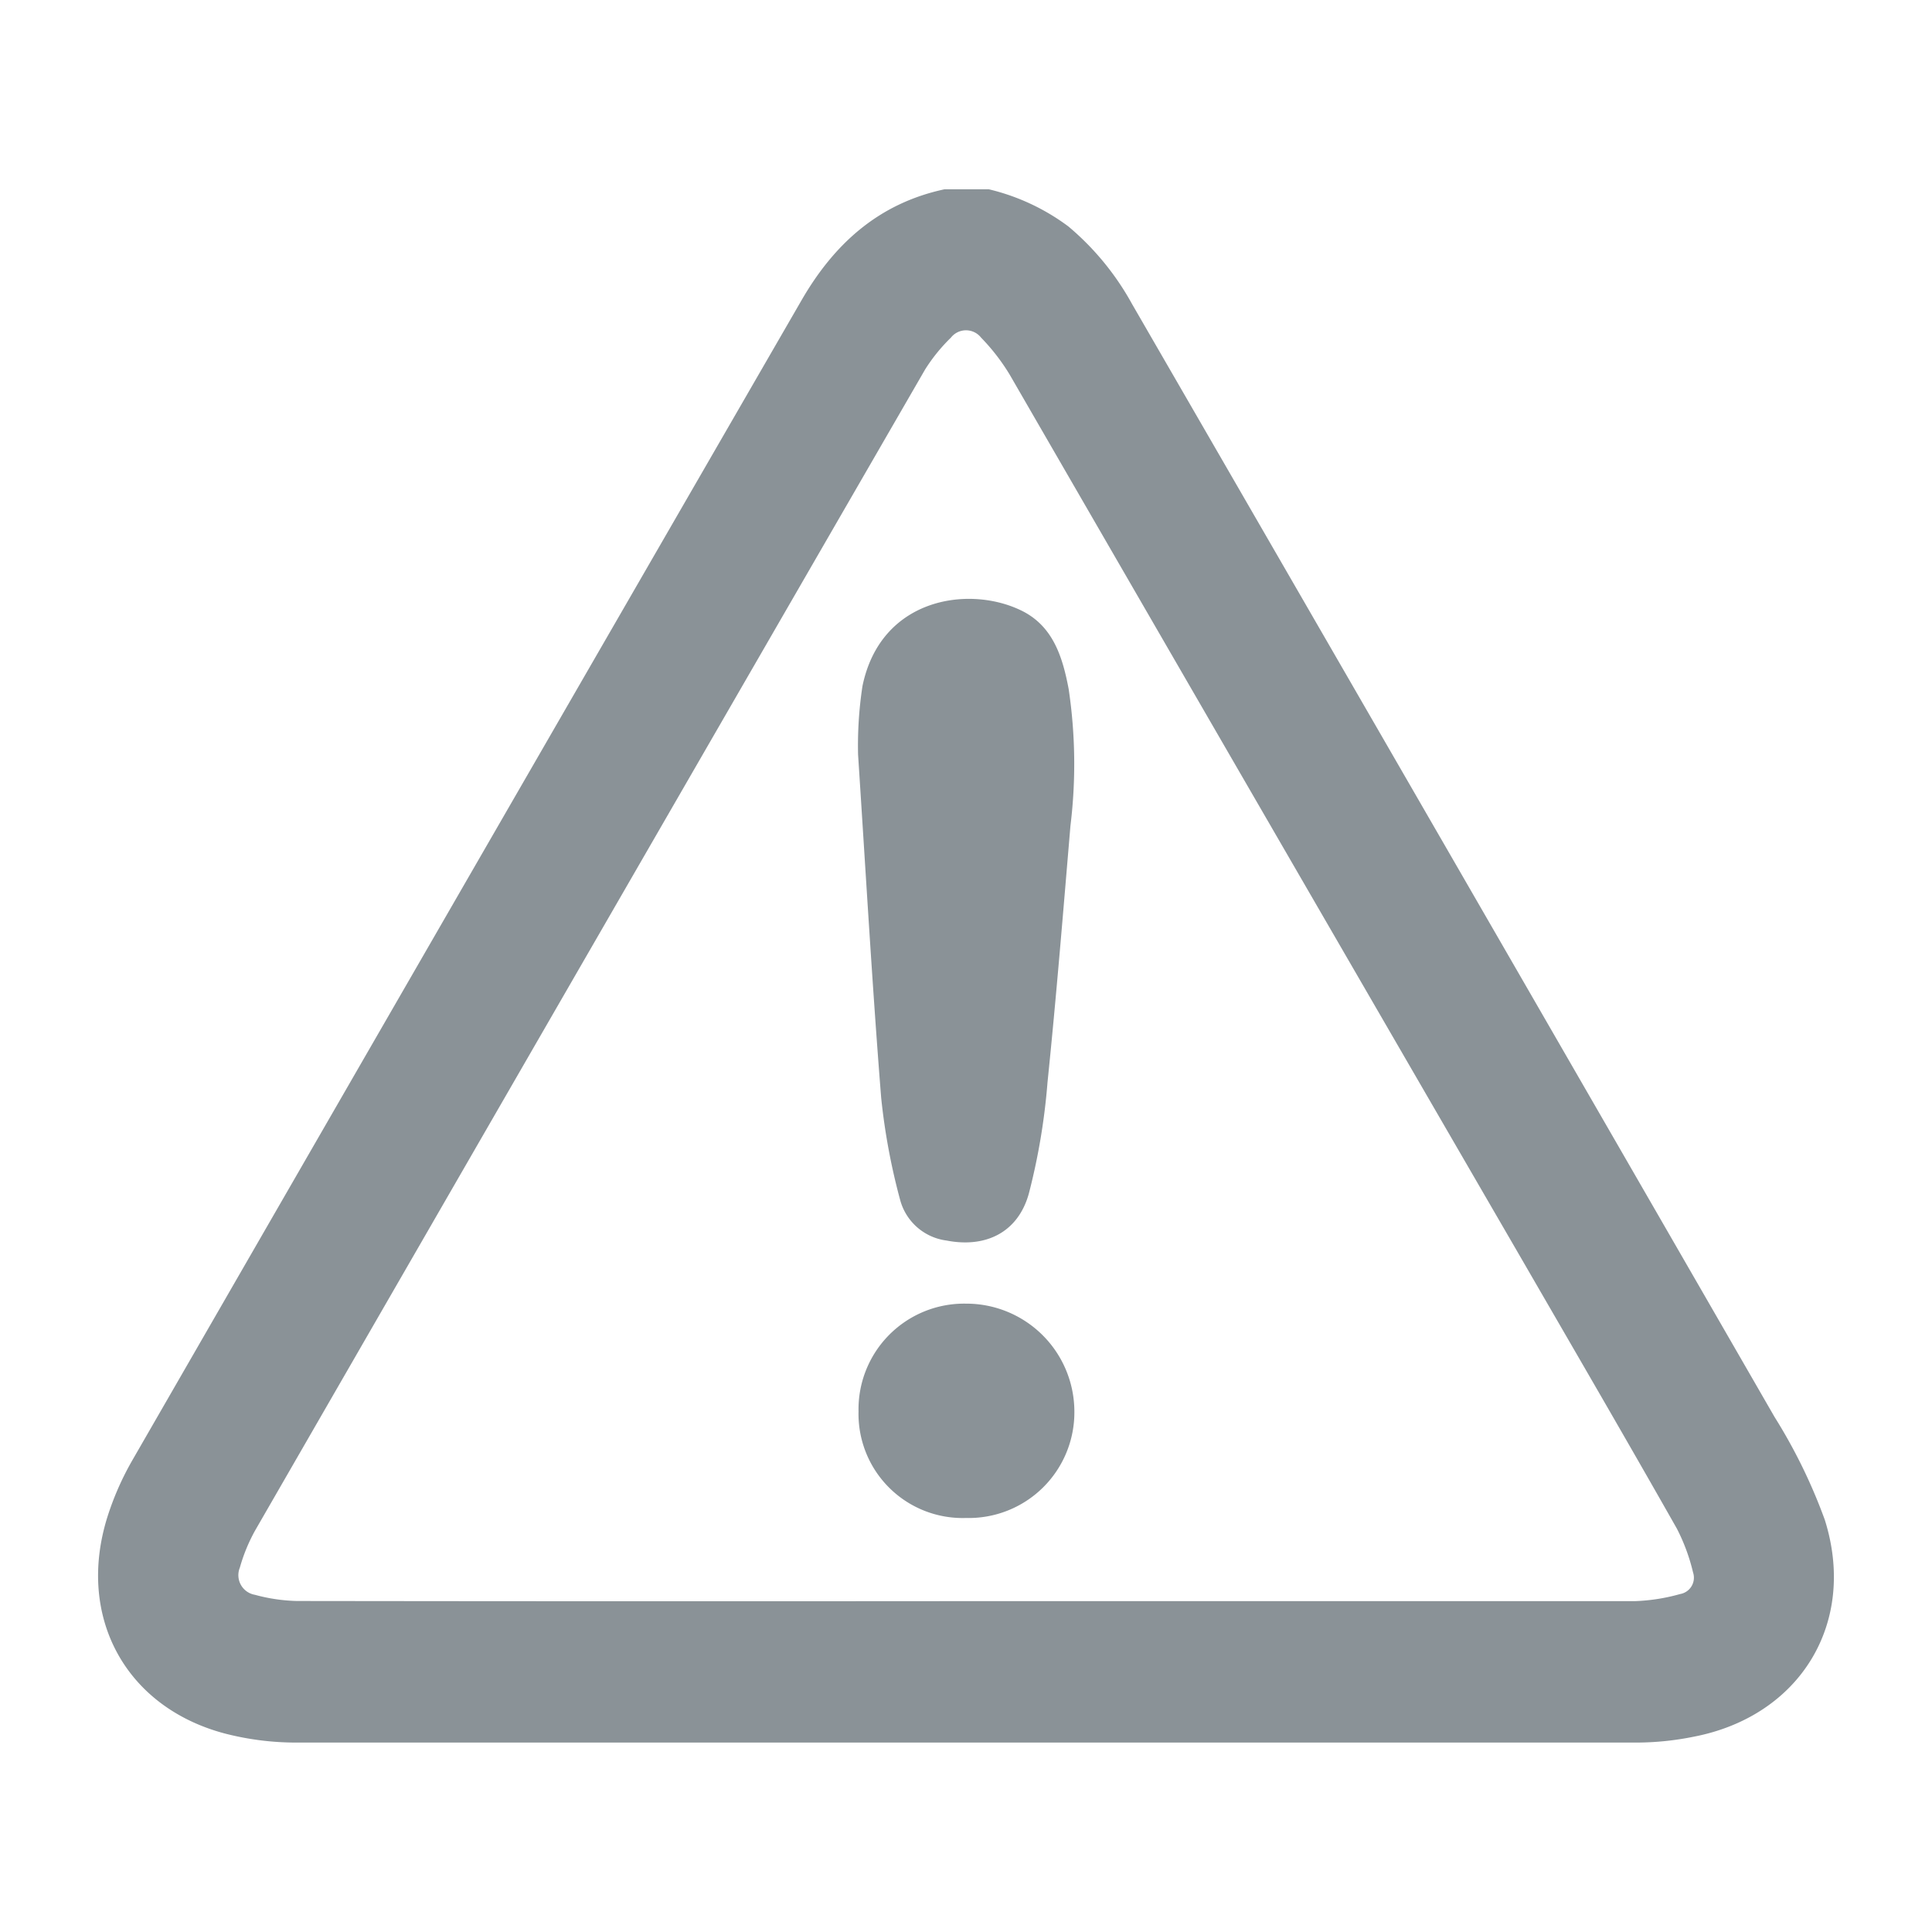 <svg id="Layer_1" data-name="Layer 1" xmlns="http://www.w3.org/2000/svg" xmlns:xlink="http://www.w3.org/1999/xlink" viewBox="0 0 128 128"><defs><style>.cls-1,.cls-2,.cls-3{fill:#8a9297;}.cls-1{clip-rule:evenodd;}.cls-3{fill-rule:evenodd;}.cls-4{clip-path:url(#clip-path);}.cls-5{clip-path:url(#clip-path-2);}.cls-6{clip-path:url(#clip-path-3);}.cls-7{clip-path:url(#clip-path-4);}.cls-8{clip-path:url(#clip-path-5);}.cls-9{clip-path:url(#clip-path-6);}.cls-10{clip-path:url(#clip-path-7);}.cls-11{clip-path:url(#clip-path-8);}.cls-12{clip-path:url(#clip-path-9);}.cls-13{clip-path:url(#clip-path-10);}.cls-14{clip-path:url(#clip-path-11);}.cls-15{clip-path:url(#clip-path-12);}.cls-16{clip-path:url(#clip-path-13);}.cls-17{clip-path:url(#clip-path-14);}.cls-18{clip-path:url(#clip-path-15);}.cls-19{clip-path:url(#clip-path-16);}.cls-20{clip-path:url(#clip-path-17);}.cls-21{clip-path:url(#clip-path-18);}.cls-22{clip-path:url(#clip-path-19);}.cls-23{clip-path:url(#clip-path-20);}.cls-24{clip-path:url(#clip-path-21);}.cls-25{clip-path:url(#clip-path-22);}.cls-26{clip-path:url(#clip-path-23);}.cls-27{clip-path:url(#clip-path-24);}.cls-28{clip-path:url(#clip-path-25);}.cls-29{clip-path:url(#clip-path-26);}.cls-30{clip-path:url(#clip-path-27);}.cls-31{clip-path:url(#clip-path-28);}.cls-32{clip-path:url(#clip-path-29);}</style><clipPath id="clip-path"><path class="cls-1" d="M612.88-751.45h-.15l-11-.92a1.88,1.88,0,0,1-1.73-1.87v-44.33a6.39,6.39,0,0,0-1.71-4.91,6.62,6.62,0,0,0-4.49-1.45h-.18l-47.55-.53v46.91a1.87,1.87,0,0,1-.6,1.38,1.92,1.92,0,0,1-1.43.5l-9.25-.74a1.87,1.87,0,0,1-1.73-1.89c0-.29.27-29.76.21-36.75a14.87,14.87,0,0,1,3.35-9.34h-5.89a3.55,3.55,0,0,1-3.26-2.65,1.76,1.76,0,0,1-.09-.55v-6.09c0-3.06,1.89-4.32,3-4.58a1.84,1.84,0,0,1,.41,0l67.21-.92a1.23,1.23,0,0,1,.27,0c15.85,2,16.65,15.92,16.66,16.06v.09l-.18,50.74a2,2,0,0,1-.61,1.38A1.9,1.9,0,0,1,612.88-751.45Zm-9.1-4.52,7.23.6.18-48.64c-.05-.78-1-10.83-13.25-12.45l-66.61.9a1.71,1.71,0,0,0-.17.88v5.53h10.11a1.88,1.88,0,0,1,1.43.66,1.68,1.68,0,0,1,.18-.21,1.83,1.83,0,0,1,1.34-.54l49.38.55a10.42,10.42,0,0,1,7.23,2.41c1.95,1.8,2.95,4.39,2.95,7.71Zm-66.93-5,5.47.44v-45.13h0c-.05,0-5.32,3.68-5.27,9.62S536.91-767.51,536.85-761Z"/></clipPath><clipPath id="clip-path-2"><path class="cls-1" d="M618-754.92h-3.76v-49.61c-.09-1-1.31-11.31-12-12.12l.29-3.76c11.42.87,15.13,10.63,15.5,15.66v49.83Z"/></clipPath><clipPath id="clip-path-3"><path class="cls-1" d="M538.4-822.45a1.88,1.88,0,0,1-1.88-1.87l-.12-19.84a1.87,1.87,0,0,1,1.82-1.89l9.65-.31H548l3.42.06a1.89,1.89,0,0,1,1.85,1.92,1.88,1.88,0,0,1-1.92,1.84l-3.37-.06-7.77.25.11,18a1.88,1.88,0,0,1-1.87,1.89Z"/></clipPath><clipPath id="clip-path-4"><path class="cls-1" d="M554-829.53h-.47a5.07,5.07,0,0,1-4.15-1.76,4.57,4.57,0,0,1-.8-3.49l.84-9.69c-.08-2.53.62-4.43,2.07-5.65a6,6,0,0,1,4.69-1.19l41.85-2,.23.05c2.51.51,4.26,1.53,5.19,3a4.48,4.48,0,0,1,.64,3.1c-.11,1.41-.78,9.73-1.45,12.36a5.77,5.77,0,0,1-4.77,4.33h-.18c-1.59,0-37.92.92-43.69.92m1.2-18.09a2,2,0,0,0-1.31.4,3.65,3.65,0,0,0-.71,2.73v.12l-.91,10.28a.85.85,0,0,0,.08.5,1.92,1.92,0,0,0,1.23.3c3.66.06,41.35-.86,43.88-.92a2,2,0,0,0,1.52-1.52c.52-2,1.16-9.22,1.36-11.82l0-.31c0-.55-.81-1.27-2.66-1.69l-41.82,2-.23-.05a2.33,2.33,0,0,0-.48,0"/></clipPath><clipPath id="clip-path-5"><path class="cls-1" d="M590.71-844.43a1.12,1.12,0,0,0-.92-.27,1.62,1.62,0,0,0-1,.4,2.17,2.17,0,0,0-.62,1.23s0,.11,0,.18l1.95-.06c.5,0,.79-.17.86-.61a1,1,0,0,0-.21-.87m1.84,1a1.43,1.43,0,0,1-.61,1.08,2.65,2.65,0,0,1-1.42.4,9,9,0,0,1-1.86,0c-.39-.07-.51-.65-.57-.81a4.08,4.08,0,0,0-.07,1.09,1.17,1.17,0,0,0,.5,1,2.25,2.25,0,0,0,1.22.24c.32,0,.66,0,1-.08a7.81,7.81,0,0,0,.82-.11h0c.06,0,.13,0,.12.12l-.1.82c0,.06,0,.1-.12.14a8.08,8.08,0,0,1-1,.24,8.69,8.69,0,0,1-1.08.12,4.6,4.6,0,0,1-1.53-.16,2,2,0,0,1-1-.59,2.08,2.08,0,0,1-.46-1,4.43,4.43,0,0,1,0-1.37l.05-.41a3.8,3.8,0,0,1,1-2.32,3.6,3.6,0,0,1,2.5-.93,2.6,2.6,0,0,1,2.08.64,2.34,2.34,0,0,1,.47,1.92m-22.44-1.73-4.45.16c-.29,0-.39.21-.43.49s-.08.59-.11.83.09.31.3.31l.38,0,1.4,0c.11,0,0,0,0,0a2.36,2.36,0,0,0-1.29,1.89c0,.21-.34,2.67-.34,2.67s0,.11,0,.15c0,.24.14.29.23.28l.89,0h.08c.35,0,.45-.11.49-.46.07-.51.54-4.28.58-4.57l1,0c.48,0,1.05-.07,1.32.26s.23.71.16,1.26l-.37,3a.81.81,0,0,0,0,.15c0,.24.13.29.23.28l.89,0h.08c.35,0,.44-.11.49-.46,0-.13.48-3.76.51-4a1.88,1.88,0,0,0-2.08-2.07m25.06-.34c0-.24,0-.66-.48-.64l-.81,0a.43.43,0,0,0-.4.36l-.73,5.88c0,.32.06.44.22.44l1.17-.05a.32.32,0,0,0,.31-.28l.1-.71s.23-1.91.43-3.5a.31.31,0,0,0-.34-.37l-1,0h-.08c.51-.09,1.48-.53,1.57-1.19m-20.64,1.93-.95,0h-.08c.5-.09,1.48-.53,1.56-1.19,0-.24,0-.66-.48-.64l-.81,0a.42.42,0,0,0-.39.35l-.73,5.89c-.06.32.06.44.21.43l1.17,0a.35.35,0,0,0,.32-.29l.09-.7.44-3.51a.31.31,0,0,0-.35-.36m11.31-2.06a4.34,4.34,0,0,0-.91-.17,6.32,6.32,0,0,0-1.07,0,4.46,4.46,0,0,0-1,.14,2.8,2.8,0,0,0-.8.37,2.14,2.14,0,0,0-.56.6,2.24,2.24,0,0,0-.28.86,1.37,1.37,0,0,0,.25,1.11,2.38,2.38,0,0,0,1,.69l1,.38a1.92,1.92,0,0,1,.46.27.49.49,0,0,1,.14.43.64.64,0,0,1-.31.49,1.58,1.58,0,0,1-.75.16c-.32,0-.67,0-1.06,0s-.73,0-1-.06h0a.1.1,0,0,0-.11.09c0,.06,0,0,0,0l-.11.93c0,.11,0,.16.13.18a9.56,9.56,0,0,0,1.11.16,9.85,9.85,0,0,0,1.23,0,3.28,3.28,0,0,0,1.85-.57,2,2,0,0,0,.82-1.44,1.54,1.54,0,0,0-.23-1.13,2.18,2.18,0,0,0-1-.72l-1-.41a3.06,3.06,0,0,1-.45-.23.38.38,0,0,1-.14-.41.56.56,0,0,1,.3-.47,1.72,1.72,0,0,1,.69-.13h.88q.45,0,.87.06h.06a.13.13,0,0,0,.1-.1s0,0,0,0l.11-.93c0-.11-.08-.16-.14-.18m-5.38,1.35a.1.1,0,0,1-.1.09h-.06c-.28,0-.57-.06-.86-.07h-.89a2.16,2.16,0,0,0-.69.13.56.56,0,0,0-.3.48.4.4,0,0,0,.14.41,3.06,3.06,0,0,0,.45.23l1,.4a2.2,2.2,0,0,1,1,.72,1.57,1.57,0,0,1,.24,1.14,2,2,0,0,1-.83,1.43,3.24,3.24,0,0,1-1.84.57,8.39,8.39,0,0,1-1.24,0,9.54,9.54,0,0,1-1.11-.17c-.1,0-.14-.07-.13-.17l.12-.93v0a.11.11,0,0,1,.11-.1h0c.31,0,.65,0,1,.06h1a1.53,1.53,0,0,0,.75-.17.62.62,0,0,0,.31-.49.49.49,0,0,0-.14-.43,1.75,1.75,0,0,0-.46-.26l-1-.38a2.47,2.47,0,0,1-1-.69,1.46,1.46,0,0,1-.25-1.11,2.09,2.09,0,0,1,.29-.86,1.89,1.89,0,0,1,.56-.6,2.36,2.36,0,0,1,.8-.37,4.28,4.28,0,0,1,1-.15,9.6,9.6,0,0,1,1.08,0,4.93,4.93,0,0,1,.9.18c.07,0,.16.06.14.18l-.11.93s0,0,0,0"/></clipPath><clipPath id="clip-path-6"><path class="cls-1" d="M575.33-836.24c-.37,0-.45.12-.47.24s0,.15.18.15l.24,0Zm-.35.62c-.32,0-.46-.1-.43-.35s.27-.45.8-.51h0v0c0-.11,0-.16,0-.19a.17.17,0,0,0-.14,0,1,1,0,0,0-.46.17l-.06,0,0-.29h0a1.07,1.07,0,0,1,.54-.16c.2,0,.32,0,.37.16a.75.75,0,0,1,0,.31l-.11.83h-.08A2.76,2.76,0,0,1,575-835.62Z"/></clipPath><clipPath id="clip-path-7"><path class="cls-1" d="M576.13-837.2l0-.34.34,0,0,.34Zm-.19,1.53.18-1.33.33,0-.18,1.33Z"/></clipPath><clipPath id="clip-path-8"><path class="cls-1" d="M577-835.68a.8.8,0,0,1-.37-.06h0l0-.32.05,0a.46.46,0,0,0,.31.1c.14,0,.23-.06.24-.14s0-.09-.07-.13l-.17-.08c-.23-.1-.31-.2-.28-.37a.54.54,0,0,1,.57-.42.65.65,0,0,1,.34.06h0l0,.29,0,0a.46.46,0,0,0-.28-.08c-.13,0-.22.06-.24.14s0,.09.2.17a.6.6,0,0,1,.25.15.29.29,0,0,1,.08.26.55.55,0,0,1-.59.42"/></clipPath><clipPath id="clip-path-9"><path class="cls-1" d="M579.33-836.89a.51.51,0,0,0-.55.45c0,.28.1.42.38.41a.69.69,0,0,0,.2,0l.11-.83Zm-.09,1.74.08-.66-.24,0c-.45,0-.68-.22-.62-.63a.87.87,0,0,1,.94-.75,1.89,1.89,0,0,1,.4,0h0l-.26,2Z"/></clipPath><clipPath id="clip-path-10"><path class="cls-1" d="M580.63-835.84a.59.59,0,0,1-.44-.1c-.09-.08-.11-.18-.08-.39l.11-.83h.32l-.11.81c0,.21,0,.28.27.27a.91.91,0,0,0,.23,0l.14-1.07.33,0-.17,1.29h0a2.59,2.59,0,0,1-.57.07"/></clipPath><clipPath id="clip-path-11"><path class="cls-1" d="M582.62-836.78c0-.16-.08-.24-.25-.23a.39.39,0,0,0-.36.25Zm-.37.9c-.44,0-.68-.23-.62-.64a.82.82,0,0,1,.78-.75.49.49,0,0,1,.47.22.62.62,0,0,1,0,.41v.09l-1,0v0c0,.23.12.36.38.35a.83.83,0,0,0,.46-.16l.05,0,0,.29h0A1.06,1.06,0,0,1,582.25-835.88Z"/></clipPath><clipPath id="clip-path-12"><path class="cls-1" d="M583.83-836,584-837h-.22l0-.24H584v0a.83.83,0,0,1,.26-.58.67.67,0,0,1,.43-.16h.16l0,.25h-.14a.3.3,0,0,0-.23.11.59.59,0,0,0-.13.36v0h.34l0,.24h-.34l-.14,1Z"/></clipPath><clipPath id="clip-path-13"><path class="cls-1" d="M585.49-836.63c-.36,0-.44.12-.46.25s0,.15.18.14l.24,0Zm-.34.63c-.32,0-.46-.11-.43-.36s.27-.45.8-.51h0v0a.47.47,0,0,0,0-.18s-.07-.06-.15-.06a.87.87,0,0,0-.45.18l-.06,0,0-.29h0a1.15,1.15,0,0,1,.54-.16c.19,0,.32,0,.36.16a.59.59,0,0,1,0,.31l-.11.83-.08,0Z"/></clipPath><clipPath id="clip-path-14"><path class="cls-1" d="M586.11-836.06l.17-1.24h0a1.61,1.61,0,0,1,.56-.12.63.63,0,0,1,.24,0h0l0,.27,0,0a.71.71,0,0,0-.21,0,.62.62,0,0,0-.26.06l-.14,1Z"/></clipPath><clipPath id="clip-path-15"><path class="cls-1" d="M588.86-836.17,589-837c0-.19,0-.26-.23-.25a.74.74,0,0,0-.24,0,.74.74,0,0,1,0,.2l-.11.85-.33,0,.11-.84c0-.19,0-.26-.24-.25a.81.81,0,0,0-.25,0l-.14,1.07h-.33l.17-1.26h0a3,3,0,0,1,.61-.11.66.66,0,0,1,.36.08,1.29,1.29,0,0,1,.46-.11.52.52,0,0,1,.41.13.36.36,0,0,1,.06.34l-.11.86Z"/></clipPath><clipPath id="clip-path-16"><path class="cls-1" d="M573.81-835.59l.11-.84c0-.19,0-.26-.22-.25a.79.79,0,0,0-.25,0,.65.65,0,0,1,0,.2l-.12.86H573l.11-.84c0-.19,0-.26-.24-.25a1.32,1.32,0,0,0-.26,0l-.14,1.06h-.32l.16-1.26h0a2,2,0,0,1,.61-.11.6.6,0,0,1,.36.07,1.08,1.08,0,0,1,.45-.1.52.52,0,0,1,.42.12.44.44,0,0,1,.06.35l-.11.86Z"/></clipPath><clipPath id="clip-path-17"><path class="cls-1" d="M590.05-837.69l.57-.59.3,0-.63.6Zm.27.88c-.37,0-.45.12-.46.24s0,.15.17.15l.24,0Zm-.35.62c-.32,0-.46-.1-.42-.35s.27-.45.8-.51h0v0c0-.11,0-.16,0-.19s-.06,0-.14,0a1,1,0,0,0-.46.17l-.06,0,0-.29h0a1.21,1.21,0,0,1,.54-.17c.2,0,.32.05.37.17a.75.75,0,0,1,0,.31l-.11.83h-.07A3,3,0,0,1,590-836.19Z"/></clipPath><clipPath id="clip-path-18"><path class="cls-1" d="M591.55-836.24c-.43,0-.68-.24-.62-.64a.83.83,0,0,1,.83-.74.83.83,0,0,1,.35.06h0l0,.29,0,0a.47.47,0,0,0-.29-.08.49.49,0,0,0-.5.46.33.33,0,0,0,.38.41.62.62,0,0,0,.34-.11l0,0,0,.29h0a1,1,0,0,1-.42.11"/></clipPath><clipPath id="clip-path-19"><path class="cls-1" d="M592.43-837.83l0-.33.35,0-.05.34Zm-.19,1.54.17-1.34h.33l-.18,1.33Z"/></clipPath><clipPath id="clip-path-20"><path class="cls-1" d="M593.7-836.94c-.36,0-.44.12-.46.24s0,.15.17.15l.25,0Zm-.34.62c-.32,0-.46-.1-.43-.35s.27-.45.8-.51h0v0a.55.55,0,0,0,0-.19s-.07-.05-.15-.05a1,1,0,0,0-.46.17l0,0,0-.29h0a1,1,0,0,1,.54-.16c.19,0,.32,0,.36.16a.57.57,0,0,1,0,.31l-.11.83h-.08A2.86,2.86,0,0,1,593.36-836.32Z"/></clipPath><clipPath id="clip-path-21"><path class="cls-1" d="M562.14-841.22l-.55,3.11a4.39,4.39,0,0,0,2.8-3.2Z"/></clipPath><clipPath id="clip-path-22"><path class="cls-1" d="M562.52-843.23l1.67-.06a4.19,4.19,0,0,0-1.36-1.75Z"/></clipPath><clipPath id="clip-path-23"><path class="cls-1" d="M559.75-839.44c.14-.51.31-1.37,1.89-1.71.13,0,.11-.06,0-.05l-5.09.19c0-.27.19-1.1.25-1.41.1-.5.36-.61.83-.62l2.78-.11.51-2.77a5.71,5.71,0,0,0-1.5-.14c-2.67.1-4.77,2-4.68,4.35s2.14,3.93,4.67,4Z"/></clipPath><clipPath id="clip-path-24"><polygon class="cls-1" points="575.76 -755.96 545.22 -758.36 545.52 -762.12 571.99 -760.03 571.9 -807.17 575.66 -807.18 575.76 -755.96"/></clipPath><clipPath id="clip-path-25"><rect class="cls-2" x="585.91" y="-770.9" width="3.76" height="27.92" transform="translate(1298.24 -113.72) rotate(-85.67)"/></clipPath><clipPath id="clip-path-26"><path class="cls-1" d="M579.43-772.63a1.87,1.87,0,0,1-1.62-.92,1.88,1.88,0,0,1,.65-2.58l1-.61v-1.9L578-779.9a1.89,1.89,0,0,1-.25-2.65,1.89,1.89,0,0,1,2.65-.25l2.2,1.84a1.86,1.86,0,0,1,.68,1.44v3.85a1.89,1.89,0,0,1-.92,1.62l-2,1.15a1.85,1.85,0,0,1-1,.27"/></clipPath><clipPath id="clip-path-27"><path class="cls-1" d="M567.69-773.17a1.85,1.85,0,0,1-1-.26l-2-1.16a1.89,1.89,0,0,1-.92-1.62v-3.85a1.86,1.86,0,0,1,.67-1.44l2.2-1.83a1.88,1.88,0,0,1,2.65.24,1.88,1.88,0,0,1-.24,2.65l-1.52,1.26v1.9l1,.61a1.88,1.88,0,0,1,.66,2.58,1.89,1.89,0,0,1-1.62.92"/></clipPath><clipPath id="clip-path-28"><path class="cls-2" d="M258.75-382.5H175.23l35.56-33.82a3.29,3.29,0,0,0,0-4.93,3.71,3.71,0,0,0-5.19,0l-42,39.81a3.29,3.29,0,0,0,0,4.93l41.85,39.81a3.7,3.7,0,0,0,5.18,0,3.28,3.28,0,0,0,0-4.93l-35.37-33.82h83.52a3.64,3.64,0,0,0,3.71-3.53A3.63,3.63,0,0,0,258.75-382.5Z"/></clipPath><clipPath id="clip-path-29"><path class="cls-2" d="M18.16-382.5h83.52L66.12-416.32a3.29,3.29,0,0,1,0-4.93,3.71,3.71,0,0,1,5.19,0l42,39.81a3.29,3.29,0,0,1,0,4.93L71.49-336.7a3.7,3.7,0,0,1-5.18,0,3.29,3.29,0,0,1,0-4.93l35.37-33.82H18.16a3.63,3.63,0,0,1-3.7-3.53A3.62,3.62,0,0,1,18.16-382.5Z"/></clipPath></defs><title>icon</title><path class="cls-3" d="M612.88-751.45h-.15l-11-.92a1.88,1.88,0,0,1-1.73-1.87v-44.33a6.39,6.39,0,0,0-1.71-4.91,6.62,6.62,0,0,0-4.49-1.45h-.18l-47.55-.53v46.91a1.87,1.87,0,0,1-.6,1.38,1.92,1.92,0,0,1-1.43.5l-9.25-.74a1.87,1.87,0,0,1-1.73-1.89c0-.29.27-29.76.21-36.75a14.87,14.87,0,0,1,3.35-9.34h-5.89a3.55,3.55,0,0,1-3.26-2.65,1.76,1.76,0,0,1-.09-.55v-6.09c0-3.06,1.89-4.32,3-4.58a1.84,1.84,0,0,1,.41,0l67.21-.92a1.23,1.23,0,0,1,.27,0c15.85,2,16.65,15.92,16.66,16.06v.09l-.18,50.74a2,2,0,0,1-.61,1.38A1.9,1.9,0,0,1,612.88-751.45Zm-9.1-4.52,7.23.6.18-48.64c-.05-.78-1-10.83-13.25-12.45l-66.61.9a1.71,1.71,0,0,0-.17.88v5.53h10.11a1.88,1.88,0,0,1,1.43.66,1.68,1.68,0,0,1,.18-.21,1.83,1.83,0,0,1,1.34-.54l49.38.55a10.42,10.42,0,0,1,7.23,2.41c1.95,1.8,2.95,4.39,2.95,7.71Zm-66.93-5,5.47.44v-45.13h0c-.05,0-5.32,3.68-5.27,9.62S536.91-767.51,536.85-761Z"/><g class="cls-4"><rect class="cls-2" x="-3970.39" y="-3335.38" width="6348.4" height="5052.27"/></g><path class="cls-3" d="M618-754.92h-3.76v-49.61c-.09-1-1.31-11.31-12-12.12l.29-3.76c11.42.87,15.13,10.63,15.5,15.66v49.83Z"/><g class="cls-5"><rect class="cls-2" x="-3970.39" y="-3335.38" width="6348.4" height="5052.27"/></g><path class="cls-3" d="M538.4-822.45a1.88,1.88,0,0,1-1.88-1.87l-.12-19.84a1.87,1.87,0,0,1,1.82-1.89l9.65-.31H548l3.42.06a1.89,1.89,0,0,1,1.85,1.92,1.88,1.88,0,0,1-1.92,1.84l-3.37-.06-7.77.25.11,18a1.88,1.88,0,0,1-1.87,1.89Z"/><g class="cls-6"><rect class="cls-2" x="-3970.39" y="-3335.38" width="6348.4" height="5052.27"/></g><path class="cls-3" d="M554-829.53h-.47a5.07,5.07,0,0,1-4.15-1.76,4.57,4.57,0,0,1-.8-3.49l.84-9.69c-.08-2.53.62-4.43,2.07-5.65a6,6,0,0,1,4.69-1.19l41.85-2,.23.05c2.51.51,4.26,1.53,5.19,3a4.48,4.48,0,0,1,.64,3.1c-.11,1.41-.78,9.73-1.45,12.36a5.77,5.77,0,0,1-4.77,4.33h-.18c-1.59,0-37.92.92-43.69.92m1.2-18.09a2,2,0,0,0-1.31.4,3.65,3.65,0,0,0-.71,2.73v.12l-.91,10.28a.85.85,0,0,0,.08.5,1.92,1.92,0,0,0,1.23.3c3.66.06,41.35-.86,43.88-.92a2,2,0,0,0,1.52-1.52c.52-2,1.16-9.22,1.36-11.82l0-.31c0-.55-.81-1.27-2.66-1.69l-41.82,2-.23-.05a2.33,2.33,0,0,0-.48,0"/><g class="cls-7"><rect class="cls-2" x="-3970.39" y="-3335.38" width="6348.4" height="5052.27"/></g><path class="cls-3" d="M590.71-844.43a1.12,1.12,0,0,0-.92-.27,1.62,1.62,0,0,0-1,.4,2.17,2.17,0,0,0-.62,1.23s0,.11,0,.18l1.95-.06c.5,0,.79-.17.86-.61a1,1,0,0,0-.21-.87m1.84,1a1.43,1.43,0,0,1-.61,1.08,2.65,2.65,0,0,1-1.42.4,9,9,0,0,1-1.86,0c-.39-.07-.51-.65-.57-.81a4.08,4.08,0,0,0-.07,1.09,1.17,1.17,0,0,0,.5,1,2.25,2.25,0,0,0,1.22.24c.32,0,.66,0,1-.08a7.81,7.81,0,0,0,.82-.11h0c.06,0,.13,0,.12.12l-.1.82c0,.06,0,.1-.12.14a8.08,8.08,0,0,1-1,.24,8.69,8.69,0,0,1-1.08.12,4.6,4.6,0,0,1-1.53-.16,2,2,0,0,1-1-.59,2.08,2.08,0,0,1-.46-1,4.43,4.43,0,0,1,0-1.37l.05-.41a3.8,3.8,0,0,1,1-2.32,3.6,3.6,0,0,1,2.5-.93,2.6,2.6,0,0,1,2.08.64,2.34,2.34,0,0,1,.47,1.92m-22.44-1.73-4.45.16c-.29,0-.39.21-.43.49s-.08.59-.11.83.09.31.3.31l.38,0,1.4,0c.11,0,0,0,0,0a2.36,2.36,0,0,0-1.29,1.89c0,.21-.34,2.67-.34,2.67s0,.11,0,.15c0,.24.14.29.23.28l.89,0h.08c.35,0,.45-.11.49-.46.07-.51.54-4.28.58-4.57l1,0c.48,0,1.05-.07,1.32.26s.23.71.16,1.26l-.37,3a.81.81,0,0,0,0,.15c0,.24.13.29.23.28l.89,0h.08c.35,0,.44-.11.49-.46,0-.13.48-3.76.51-4a1.88,1.88,0,0,0-2.08-2.07m25.06-.34c0-.24,0-.66-.48-.64l-.81,0a.43.43,0,0,0-.4.36l-.73,5.88c0,.32.06.44.22.44l1.17-.05a.32.32,0,0,0,.31-.28l.1-.71s.23-1.91.43-3.5a.31.31,0,0,0-.34-.37l-1,0h-.08c.51-.09,1.48-.53,1.57-1.19m-20.64,1.93-.95,0h-.08c.5-.09,1.48-.53,1.56-1.19,0-.24,0-.66-.48-.64l-.81,0a.42.42,0,0,0-.39.35l-.73,5.89c-.06.32.06.44.21.43l1.17,0a.35.35,0,0,0,.32-.29l.09-.7.44-3.51a.31.31,0,0,0-.35-.36m11.31-2.06a4.34,4.34,0,0,0-.91-.17,6.32,6.32,0,0,0-1.07,0,4.46,4.46,0,0,0-1,.14,2.8,2.8,0,0,0-.8.37,2.14,2.14,0,0,0-.56.6,2.24,2.24,0,0,0-.28.86,1.37,1.37,0,0,0,.25,1.11,2.38,2.38,0,0,0,1,.69l1,.38a1.92,1.92,0,0,1,.46.27.49.49,0,0,1,.14.43.64.64,0,0,1-.31.49,1.58,1.58,0,0,1-.75.16c-.32,0-.67,0-1.06,0s-.73,0-1-.06h0a.1.1,0,0,0-.11.09c0,.06,0,0,0,0l-.11.93c0,.11,0,.16.13.18a9.56,9.56,0,0,0,1.11.16,9.85,9.85,0,0,0,1.23,0,3.28,3.28,0,0,0,1.85-.57,2,2,0,0,0,.82-1.44,1.54,1.54,0,0,0-.23-1.13,2.18,2.18,0,0,0-1-.72l-1-.41a3.06,3.06,0,0,1-.45-.23.38.38,0,0,1-.14-.41.56.56,0,0,1,.3-.47,1.72,1.72,0,0,1,.69-.13h.88q.45,0,.87.06h.06a.13.13,0,0,0,.1-.1s0,0,0,0l.11-.93c0-.11-.08-.16-.14-.18m-5.38,1.35a.1.1,0,0,1-.1.09h-.06c-.28,0-.57-.06-.86-.07h-.89a2.16,2.16,0,0,0-.69.13.56.56,0,0,0-.3.48.4.4,0,0,0,.14.41,3.06,3.06,0,0,0,.45.23l1,.4a2.2,2.2,0,0,1,1,.72,1.57,1.57,0,0,1,.24,1.14,2,2,0,0,1-.83,1.43,3.24,3.24,0,0,1-1.84.57,8.39,8.39,0,0,1-1.24,0,9.54,9.54,0,0,1-1.11-.17c-.1,0-.14-.07-.13-.17l.12-.93v0a.11.11,0,0,1,.11-.1h0c.31,0,.65,0,1,.06h1a1.53,1.53,0,0,0,.75-.17.62.62,0,0,0,.31-.49.49.49,0,0,0-.14-.43,1.75,1.75,0,0,0-.46-.26l-1-.38a2.47,2.47,0,0,1-1-.69,1.46,1.46,0,0,1-.25-1.11,2.09,2.09,0,0,1,.29-.86,1.89,1.89,0,0,1,.56-.6,2.36,2.36,0,0,1,.8-.37,4.28,4.28,0,0,1,1-.15,9.6,9.6,0,0,1,1.08,0,4.93,4.93,0,0,1,.9.18c.07,0,.16.06.14.18l-.11.93s0,0,0,0"/><g class="cls-8"><rect class="cls-2" x="-3970.39" y="-3335.38" width="6348.4" height="5052.27"/></g><path class="cls-3" d="M575.33-836.24c-.37,0-.45.12-.47.24s0,.15.18.15l.24,0Zm-.35.62c-.32,0-.46-.1-.43-.35s.27-.45.8-.51h0v0c0-.11,0-.16,0-.19a.17.17,0,0,0-.14,0,1,1,0,0,0-.46.17l-.06,0,0-.29h0a1.07,1.07,0,0,1,.54-.16c.2,0,.32,0,.37.16a.75.75,0,0,1,0,.31l-.11.83h-.08A2.76,2.76,0,0,1,575-835.62Z"/><g class="cls-9"><rect class="cls-2" x="-3970.39" y="-3335.38" width="6348.4" height="5052.27"/></g><path class="cls-3" d="M576.13-837.2l0-.34.34,0,0,.34Zm-.19,1.53.18-1.33.33,0-.18,1.33Z"/><g class="cls-10"><rect class="cls-2" x="-3970.39" y="-3335.38" width="6348.4" height="5052.27"/></g><path class="cls-3" d="M577-835.68a.8.8,0,0,1-.37-.06h0l0-.32.05,0a.46.46,0,0,0,.31.1c.14,0,.23-.06.24-.14s0-.09-.07-.13l-.17-.08c-.23-.1-.31-.2-.28-.37a.54.54,0,0,1,.57-.42.65.65,0,0,1,.34.06h0l0,.29,0,0a.46.46,0,0,0-.28-.08c-.13,0-.22.06-.24.14s0,.09.2.17a.6.6,0,0,1,.25.15.29.29,0,0,1,.08.26.55.55,0,0,1-.59.42"/><g class="cls-11"><rect class="cls-2" x="-3970.39" y="-3335.38" width="6348.4" height="5052.27"/></g><path class="cls-3" d="M579.33-836.89a.51.51,0,0,0-.55.45c0,.28.1.42.38.41a.69.69,0,0,0,.2,0l.11-.83Zm-.09,1.74.08-.66-.24,0c-.45,0-.68-.22-.62-.63a.87.87,0,0,1,.94-.75,1.89,1.89,0,0,1,.4,0h0l-.26,2Z"/><g class="cls-12"><rect class="cls-2" x="-3970.39" y="-3335.38" width="6348.4" height="5052.27"/></g><path class="cls-3" d="M580.63-835.84a.59.59,0,0,1-.44-.1c-.09-.08-.11-.18-.08-.39l.11-.83h.32l-.11.81c0,.21,0,.28.27.27a.91.91,0,0,0,.23,0l.14-1.07.33,0-.17,1.29h0a2.59,2.59,0,0,1-.57.07"/><g class="cls-13"><rect class="cls-2" x="-3970.39" y="-3335.38" width="6348.4" height="5052.27"/></g><path class="cls-3" d="M582.62-836.78c0-.16-.08-.24-.25-.23a.39.39,0,0,0-.36.25Zm-.37.9c-.44,0-.68-.23-.62-.64a.82.82,0,0,1,.78-.75.49.49,0,0,1,.47.22.62.62,0,0,1,0,.41v.09l-1,0v0c0,.23.12.36.38.35a.83.83,0,0,0,.46-.16l.05,0,0,.29h0A1.06,1.06,0,0,1,582.25-835.88Z"/><g class="cls-14"><rect class="cls-2" x="-3970.39" y="-3335.38" width="6348.4" height="5052.27"/></g><path class="cls-3" d="M583.83-836,584-837h-.22l0-.24H584v0a.83.83,0,0,1,.26-.58.67.67,0,0,1,.43-.16h.16l0,.25h-.14a.3.3,0,0,0-.23.11.59.59,0,0,0-.13.36v0h.34l0,.24h-.34l-.14,1Z"/><g class="cls-15"><rect class="cls-2" x="-3970.39" y="-3335.38" width="6348.4" height="5052.27"/></g><path class="cls-3" d="M585.49-836.63c-.36,0-.44.12-.46.25s0,.15.18.14l.24,0Zm-.34.63c-.32,0-.46-.11-.43-.36s.27-.45.8-.51h0v0a.47.47,0,0,0,0-.18s-.07-.06-.15-.06a.87.87,0,0,0-.45.18l-.06,0,0-.29h0a1.15,1.15,0,0,1,.54-.16c.19,0,.32,0,.36.16a.59.59,0,0,1,0,.31l-.11.83-.08,0Z"/><g class="cls-16"><rect class="cls-2" x="-3970.39" y="-3335.38" width="6348.4" height="5052.27"/></g><path class="cls-3" d="M586.11-836.06l.17-1.24h0a1.61,1.61,0,0,1,.56-.12.63.63,0,0,1,.24,0h0l0,.27,0,0a.71.71,0,0,0-.21,0,.62.62,0,0,0-.26.06l-.14,1Z"/><g class="cls-17"><rect class="cls-2" x="-3970.39" y="-3335.38" width="6348.4" height="5052.27"/></g><path class="cls-3" d="M588.86-836.17,589-837c0-.19,0-.26-.23-.25a.74.74,0,0,0-.24,0,.74.74,0,0,1,0,.2l-.11.85-.33,0,.11-.84c0-.19,0-.26-.24-.25a.81.81,0,0,0-.25,0l-.14,1.07h-.33l.17-1.26h0a3,3,0,0,1,.61-.11.66.66,0,0,1,.36.08,1.29,1.29,0,0,1,.46-.11.52.52,0,0,1,.41.13.36.36,0,0,1,.06.34l-.11.86Z"/><g class="cls-18"><rect class="cls-2" x="-3970.39" y="-3335.38" width="6348.4" height="5052.27"/></g><path class="cls-3" d="M573.81-835.59l.11-.84c0-.19,0-.26-.22-.25a.79.79,0,0,0-.25,0,.65.65,0,0,1,0,.2l-.12.86H573l.11-.84c0-.19,0-.26-.24-.25a1.32,1.32,0,0,0-.26,0l-.14,1.06h-.32l.16-1.26h0a2,2,0,0,1,.61-.11.6.6,0,0,1,.36.07,1.08,1.08,0,0,1,.45-.1.52.52,0,0,1,.42.12.44.44,0,0,1,.06.35l-.11.86Z"/><g class="cls-19"><rect class="cls-2" x="-3970.39" y="-3335.38" width="6348.4" height="5052.27"/></g><path class="cls-3" d="M590.05-837.69l.57-.59.3,0-.63.6Zm.27.88c-.37,0-.45.12-.46.24s0,.15.17.15l.24,0Zm-.35.62c-.32,0-.46-.1-.42-.35s.27-.45.8-.51h0v0c0-.11,0-.16,0-.19s-.06,0-.14,0a1,1,0,0,0-.46.17l-.06,0,0-.29h0a1.21,1.21,0,0,1,.54-.17c.2,0,.32.05.37.17a.75.75,0,0,1,0,.31l-.11.83h-.07A3,3,0,0,1,590-836.19Z"/><g class="cls-20"><rect class="cls-2" x="-3970.39" y="-3335.38" width="6348.4" height="5052.27"/></g><path class="cls-3" d="M591.55-836.24c-.43,0-.68-.24-.62-.64a.83.83,0,0,1,.83-.74.83.83,0,0,1,.35.06h0l0,.29,0,0a.47.47,0,0,0-.29-.08.49.49,0,0,0-.5.46.33.33,0,0,0,.38.41.62.62,0,0,0,.34-.11l0,0,0,.29h0a1,1,0,0,1-.42.11"/><g class="cls-21"><rect class="cls-2" x="-3970.39" y="-3335.38" width="6348.4" height="5052.27"/></g><path class="cls-3" d="M592.43-837.83l0-.33.35,0-.05.34Zm-.19,1.54.17-1.34h.33l-.18,1.33Z"/><g class="cls-22"><rect class="cls-2" x="-3970.39" y="-3335.38" width="6348.4" height="5052.27"/></g><path class="cls-3" d="M593.7-836.94c-.36,0-.44.12-.46.24s0,.15.17.15l.25,0Zm-.34.62c-.32,0-.46-.1-.43-.35s.27-.45.8-.51h0v0a.55.55,0,0,0,0-.19s-.07-.05-.15-.05a1,1,0,0,0-.46.17l0,0,0-.29h0a1,1,0,0,1,.54-.16c.19,0,.32,0,.36.16a.57.57,0,0,1,0,.31l-.11.83h-.08A2.86,2.86,0,0,1,593.36-836.32Z"/><g class="cls-23"><rect class="cls-2" x="-3970.39" y="-3335.38" width="6348.4" height="5052.27"/></g><path class="cls-3" d="M562.14-841.22l-.55,3.11a4.39,4.39,0,0,0,2.8-3.2Z"/><g class="cls-24"><rect class="cls-2" x="-3970.39" y="-3335.38" width="6348.4" height="5052.27"/></g><path class="cls-3" d="M562.52-843.23l1.67-.06a4.19,4.19,0,0,0-1.36-1.75Z"/><g class="cls-25"><rect class="cls-2" x="-3970.39" y="-3335.38" width="6348.4" height="5052.27"/></g><path class="cls-3" d="M559.75-839.44c.14-.51.31-1.37,1.89-1.71.13,0,.11-.06,0-.05l-5.09.19c0-.27.19-1.1.25-1.41.1-.5.36-.61.83-.62l2.78-.11.51-2.77a5.71,5.71,0,0,0-1.5-.14c-2.67.1-4.77,2-4.68,4.35s2.14,3.93,4.67,4Z"/><g class="cls-26"><rect class="cls-2" x="-3970.39" y="-3335.38" width="6348.4" height="5052.27"/></g><polygon class="cls-3" points="575.76 -755.96 545.22 -758.36 545.52 -762.12 571.99 -760.03 571.9 -807.17 575.66 -807.18 575.76 -755.96"/><g class="cls-27"><rect class="cls-2" x="-3970.39" y="-3335.38" width="6348.4" height="5052.27"/></g><rect class="cls-2" x="585.91" y="-770.9" width="3.76" height="27.92" transform="translate(1298.24 -113.72) rotate(-85.67)"/><g class="cls-28"><rect class="cls-2" x="-3970.39" y="-3335.38" width="6348.4" height="5052.27"/></g><path class="cls-3" d="M579.43-772.63a1.87,1.87,0,0,1-1.62-.92,1.88,1.88,0,0,1,.65-2.58l1-.61v-1.9L578-779.9a1.89,1.89,0,0,1-.25-2.65,1.89,1.89,0,0,1,2.65-.25l2.2,1.84a1.86,1.86,0,0,1,.68,1.44v3.85a1.89,1.89,0,0,1-.92,1.62l-2,1.15a1.85,1.85,0,0,1-1,.27"/><g class="cls-29"><rect class="cls-2" x="-3970.39" y="-3335.38" width="6348.4" height="5052.27"/></g><path class="cls-3" d="M567.69-773.17a1.85,1.85,0,0,1-1-.26l-2-1.16a1.89,1.89,0,0,1-.92-1.62v-3.85a1.86,1.86,0,0,1,.67-1.44l2.2-1.83a1.88,1.88,0,0,1,2.65.24,1.88,1.88,0,0,1-.24,2.65l-1.52,1.26v1.9l1,.61a1.88,1.88,0,0,1,.66,2.58,1.89,1.89,0,0,1-1.62.92"/><g class="cls-30"><rect class="cls-2" x="-3970.39" y="-3335.38" width="6348.4" height="5052.27"/></g><path class="cls-2" d="M258.75-382.5H175.23l35.56-33.82a3.29,3.29,0,0,0,0-4.93,3.71,3.71,0,0,0-5.19,0l-42,39.81a3.29,3.29,0,0,0,0,4.93l41.85,39.81a3.7,3.7,0,0,0,5.18,0,3.28,3.28,0,0,0,0-4.93l-35.37-33.82h83.52a3.64,3.64,0,0,0,3.71-3.53A3.63,3.63,0,0,0,258.75-382.5Z"/><g class="cls-31"><rect class="cls-2" x="-537.54" y="-3115.64" width="9600" height="25640"/></g><path class="cls-2" d="M18.16-382.5h83.52L66.12-416.32a3.29,3.29,0,0,1,0-4.93,3.71,3.71,0,0,1,5.19,0l42,39.81a3.29,3.29,0,0,1,0,4.93L71.49-336.7a3.7,3.7,0,0,1-5.18,0,3.29,3.29,0,0,1,0-4.93l35.37-33.82H18.16a3.63,3.63,0,0,1-3.7-3.53A3.62,3.62,0,0,1,18.16-382.5Z"/><g class="cls-32"><rect class="cls-2" x="-8785.54" y="-3115.64" width="9600" height="25640"/></g><path class="cls-2" d="M65.51,12.54A14.38,14.38,0,0,1,70.78,15,18.06,18.06,0,0,1,75,20.14Q96.31,57,117.57,93.88a35.85,35.85,0,0,1,3.33,6.82c2.15,6.83-1.64,13-8.68,14.36a19.27,19.27,0,0,1-3.79.39q-44.42,0-88.84,0a18.88,18.88,0,0,1-4.73-.61c-6.57-1.76-9.8-7.75-7.75-14.32A19.15,19.15,0,0,1,8.8,96.69Q30.93,58.28,53.1,19.9c2.17-3.76,5.13-6.43,9.48-7.36ZM64,106.08q22.15,0,44.31,0a12.59,12.59,0,0,0,3-.47,1.1,1.1,0,0,0,.86-1.43,12.77,12.77,0,0,0-1.07-2.9c-3.4-6-6.85-11.92-10.29-17.87Q83.82,54.11,66.9,24.83A13.59,13.59,0,0,0,65,22.37a1.27,1.27,0,0,0-2,0,11.45,11.45,0,0,0-1.71,2.11Q39.07,62.94,16.89,101.42a11.5,11.5,0,0,0-1,2.44,1.32,1.32,0,0,0,1,1.8,11.54,11.54,0,0,0,2.78.41Q41.83,106.1,64,106.08Z"/><path class="cls-2" d="M56.85,50a26.11,26.11,0,0,1,.29-4.54c1.19-5.8,6.93-6.68,10.4-5.07,2.2,1,2.85,3.09,3.26,5.25a33.6,33.6,0,0,1,.12,9.07c-.48,5.68-.94,11.36-1.52,17a42.61,42.61,0,0,1-1.24,7.38c-.72,2.57-2.86,3.6-5.44,3.1a3.67,3.67,0,0,1-3.08-2.68,42.58,42.58,0,0,1-1.26-6.78C57.8,65.45,57.38,58.13,56.85,50Z"/><path class="cls-2" d="M56.88,93.51A7,7,0,0,1,64,86.37a7.16,7.16,0,0,1,7.18,7.12A7,7,0,0,1,64,100.57,6.9,6.9,0,0,1,56.88,93.51Z"/></svg>